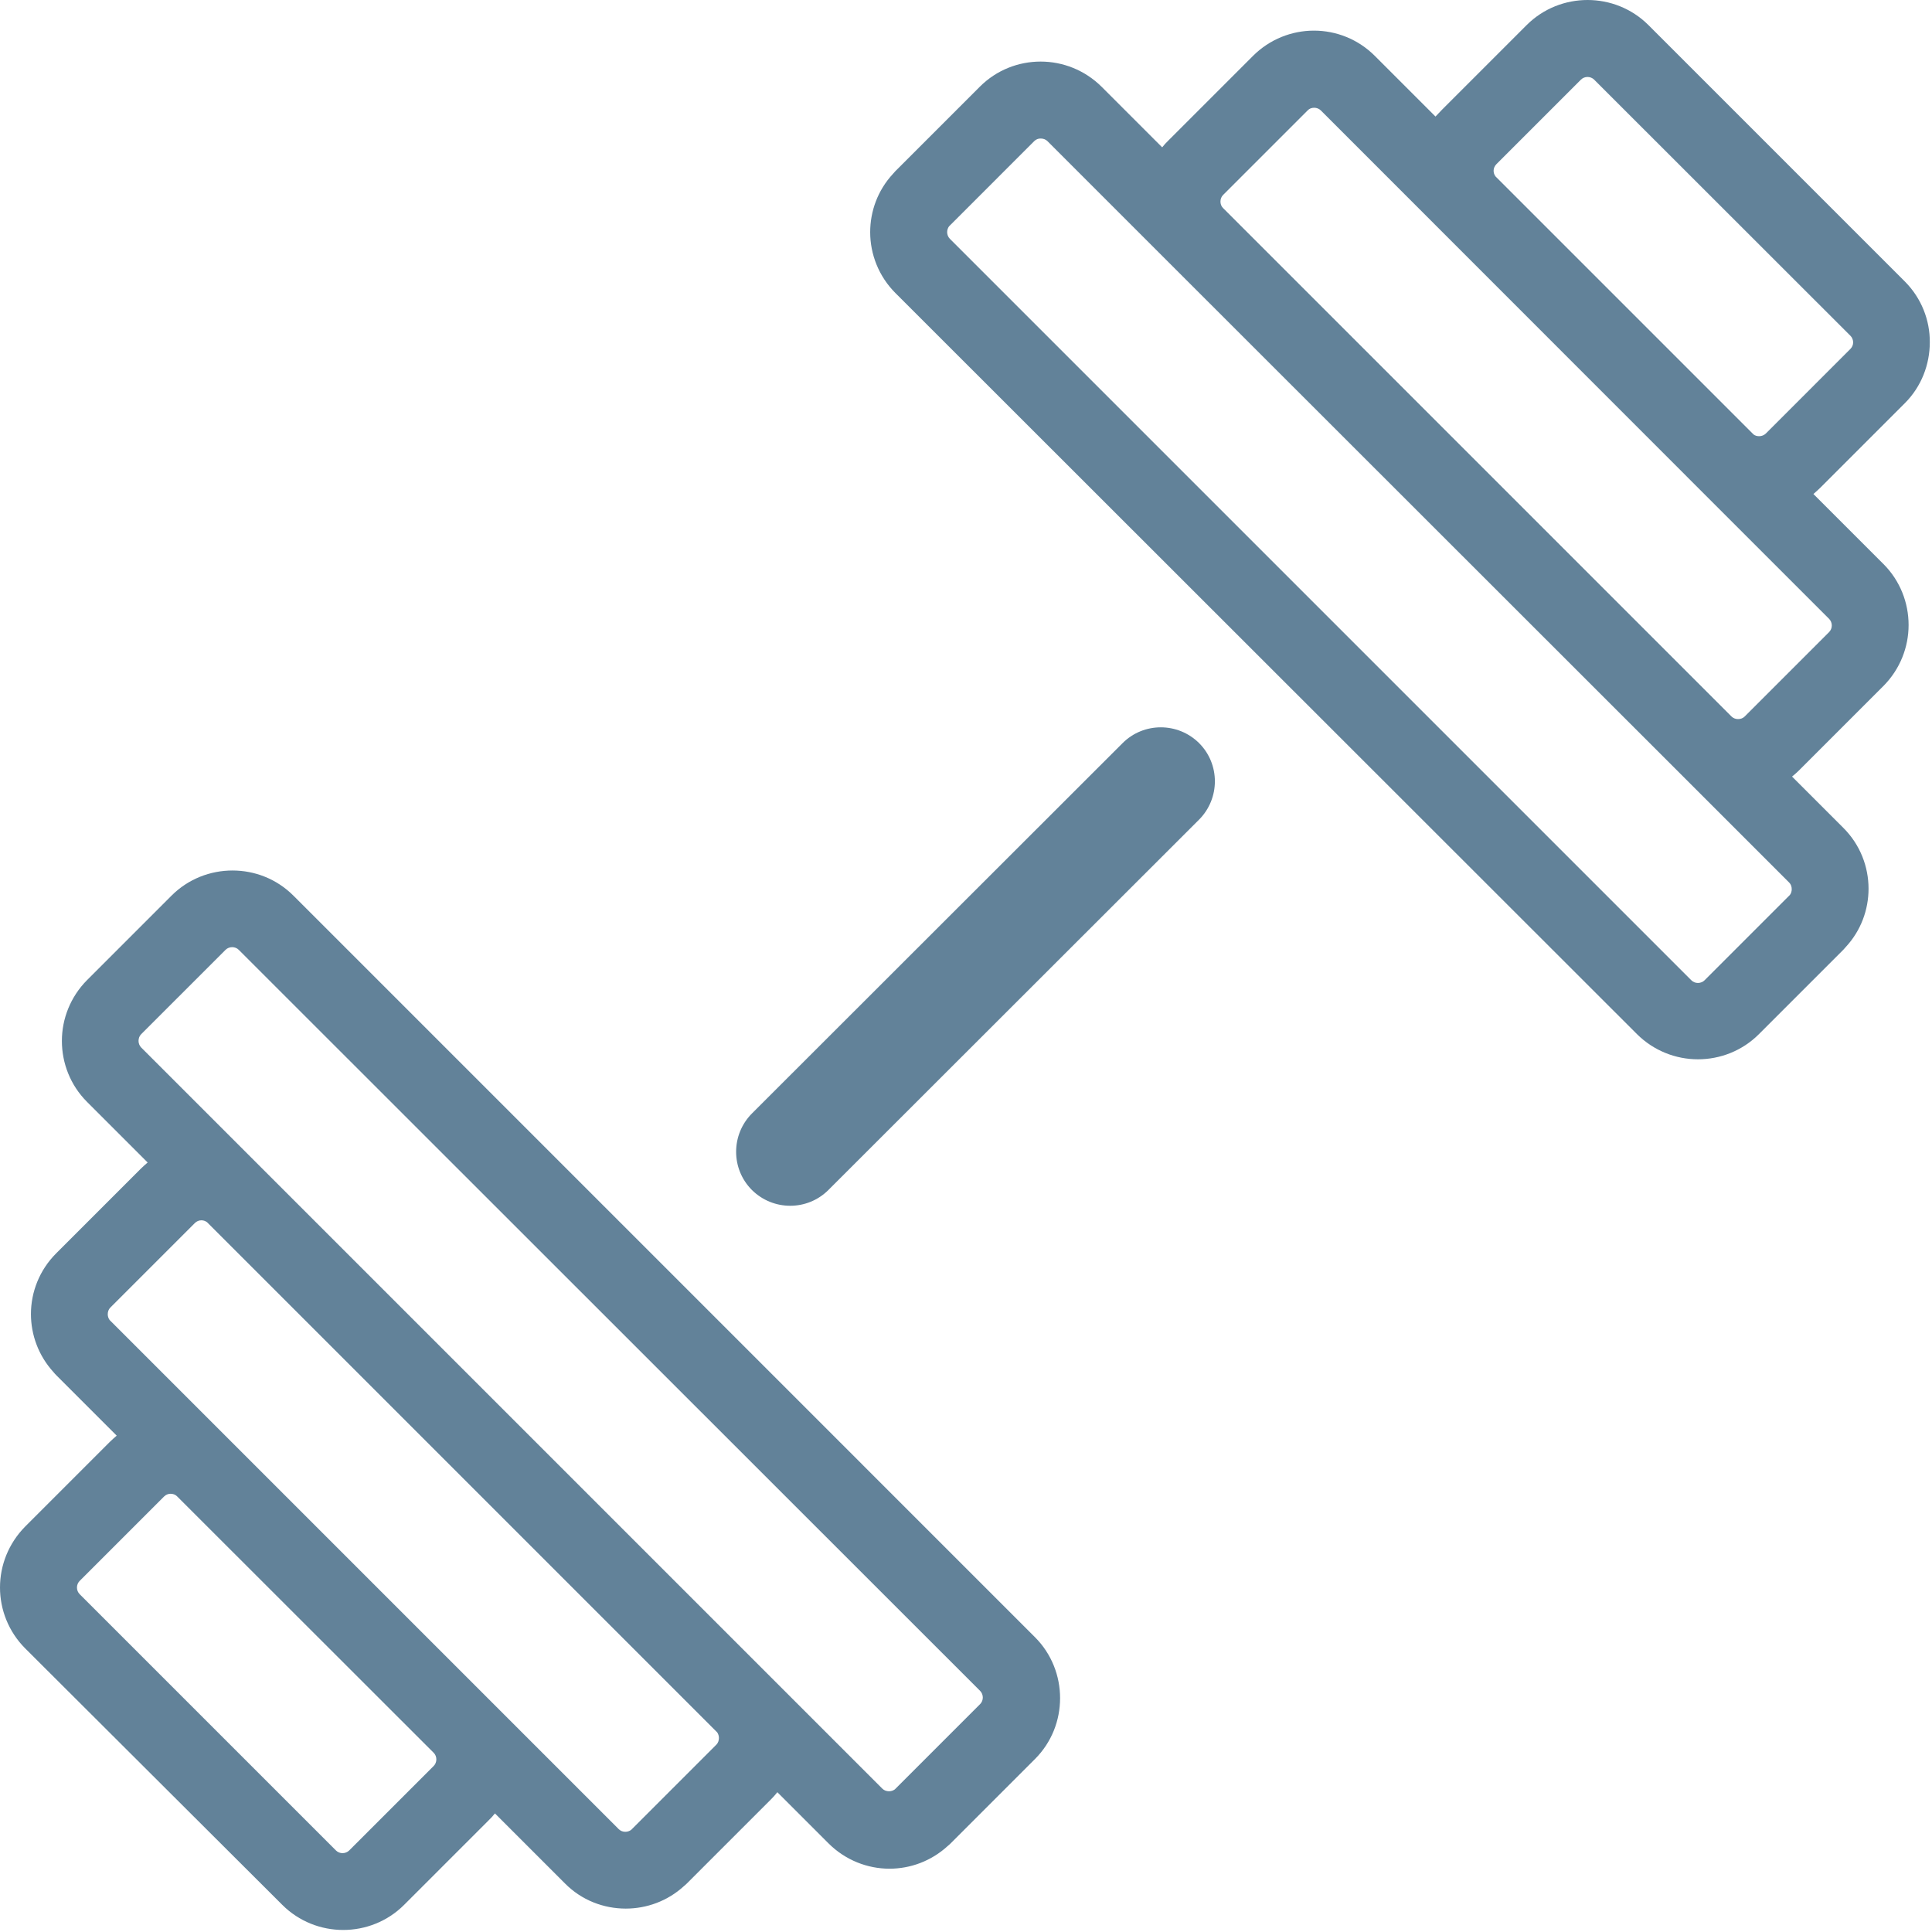 <svg xmlns="http://www.w3.org/2000/svg" width="123" height="123" viewBox="0 0 123 123" fill="none"><g clip-path="url(#clip0_4_13)"><path d="M1.61 97.18L6.99 91.8C7.13 91.66 7.28 91.53 7.43 91.4L3.57 87.54C3.51 87.48 3.46 87.42 3.41 87.36C2.45 86.31 1.97 84.98 1.97 83.66C1.97 82.26 2.51 80.86 3.58 79.79L8.96 74.41C9.1 74.27 9.25 74.14 9.4 74.01L5.54 70.15C4.47 69.08 3.94 67.67 3.94 66.27C3.94 64.87 4.48 63.47 5.54 62.4L10.92 57.02C11.99 55.95 13.4 55.42 14.8 55.42C16.21 55.42 17.61 55.95 18.68 57.02L65.89 104.23C66.96 105.3 67.49 106.71 67.49 108.11C67.49 109.52 66.96 110.92 65.89 111.99L60.51 117.37C60.45 117.43 60.39 117.48 60.33 117.53C59.28 118.49 57.95 118.97 56.63 118.97C55.23 118.97 53.83 118.43 52.76 117.37L49.49 114.1C49.37 114.25 49.24 114.4 49.1 114.54L43.72 119.92C43.66 119.98 43.6 120.03 43.54 120.08C42.5 121.03 41.17 121.51 39.84 121.51C38.43 121.51 37.03 120.98 35.97 119.91L31.51 115.45C31.39 115.6 31.26 115.75 31.11 115.89L25.73 121.27C24.66 122.34 23.25 122.87 21.85 122.87C20.45 122.87 19.04 122.34 17.97 121.27L1.61 104.95C0.54 103.88 0 102.47 0 101.07C0 99.66 0.54 98.26 1.61 97.18ZM65.85 8.98L60.47 14.36L60.42 14.41C60.34 14.52 60.3 14.65 60.3 14.78C60.3 14.93 60.36 15.09 60.47 15.2L107.68 62.41C107.79 62.52 107.94 62.58 108.1 62.58C108.25 62.58 108.41 62.52 108.52 62.41L113.9 57.03L113.95 56.98C114.03 56.88 114.07 56.74 114.07 56.61C114.07 56.45 114.02 56.3 113.91 56.19L106.78 49.06L74.41 16.71L66.69 8.99C66.58 8.88 66.43 8.82 66.27 8.82C66.11 8.81 65.96 8.87 65.85 8.98ZM71.47 47.31C72.81 45.97 74.99 45.97 76.34 47.31C77.68 48.65 77.68 50.83 76.34 52.18L52.74 75.76C51.4 77.1 49.22 77.1 47.87 75.76C46.53 74.42 46.53 72.24 47.87 70.89L71.47 47.31ZM100.65 5.07L95.27 10.45C95.15 10.57 95.09 10.72 95.09 10.87C95.09 11 95.13 11.12 95.21 11.23L95.27 11.29L111.59 27.61L111.64 27.66C111.74 27.74 111.87 27.77 112 27.77C112.15 27.77 112.31 27.71 112.42 27.6L117.8 22.22C117.92 22.1 117.98 21.95 117.98 21.8C117.98 21.65 117.92 21.49 117.81 21.38L101.49 5.07C101.38 4.96 101.23 4.9 101.07 4.9C100.91 4.9 100.76 4.96 100.65 5.07ZM91.81 6.98L97.19 1.6C98.26 0.53 99.67 0 101.07 0C102.47 0 103.88 0.53 104.95 1.6L121.27 17.92C122.33 18.98 122.87 20.39 122.86 21.79C122.86 23.2 122.33 24.61 121.27 25.67L115.89 31.05C115.75 31.19 115.6 31.32 115.45 31.45L119.91 35.91C120.98 36.98 121.51 38.39 121.51 39.79C121.51 41.2 120.97 42.6 119.91 43.67L114.53 49.05C114.39 49.19 114.24 49.32 114.09 49.44L117.36 52.71C118.43 53.78 118.96 55.18 118.96 56.58C118.96 57.91 118.48 59.24 117.52 60.28C117.47 60.34 117.42 60.4 117.36 60.46L111.98 65.84C110.91 66.91 109.5 67.44 108.1 67.44C106.69 67.44 105.29 66.9 104.22 65.84L57.01 18.66C55.94 17.59 55.4 16.18 55.4 14.78C55.4 13.45 55.88 12.12 56.84 11.08C56.89 11.02 56.94 10.96 57 10.9L62.38 5.52C63.45 4.45 64.85 3.92 66.25 3.92C67.66 3.92 69.06 4.46 70.13 5.52L73.99 9.38C74.11 9.23 74.24 9.08 74.39 8.94L79.77 3.56C80.84 2.49 82.25 1.95 83.65 1.95C85.06 1.95 86.46 2.49 87.53 3.56L91.39 7.42C91.54 7.27 91.67 7.12 91.81 6.98ZM83.25 7.03L77.87 12.41C77.76 12.52 77.7 12.67 77.7 12.83C77.7 12.98 77.75 13.13 77.86 13.24L77.87 13.25L110.23 45.61C110.34 45.72 110.49 45.78 110.65 45.78C110.81 45.78 110.96 45.73 111.07 45.62L116.45 40.24C116.56 40.13 116.62 39.98 116.62 39.82C116.62 39.67 116.56 39.51 116.45 39.4L108.14 31.09L84.09 7.03C83.98 6.92 83.82 6.86 83.67 6.86C83.51 6.86 83.36 6.91 83.25 7.03ZM16.71 74.41L49.07 106.77L56.18 113.88C56.29 113.99 56.45 114.04 56.6 114.04C56.73 114.04 56.86 114 56.97 113.92L57.02 113.87L62.4 108.49C62.51 108.38 62.57 108.23 62.57 108.07C62.57 107.92 62.51 107.76 62.4 107.65L15.2 60.47C15.09 60.36 14.94 60.3 14.78 60.3C14.63 60.3 14.47 60.36 14.36 60.47L8.98 65.85C8.87 65.96 8.82 66.12 8.82 66.27C8.82 66.42 8.88 66.58 8.99 66.69L16.71 74.41ZM45.66 110.29L45.61 110.24L13.24 77.87L13.18 77.81C13.07 77.73 12.95 77.69 12.82 77.69C12.67 77.69 12.52 77.75 12.4 77.87L7.02 83.25C6.91 83.36 6.86 83.52 6.86 83.67C6.86 83.8 6.9 83.93 6.98 84.04L7.03 84.09L14.75 91.81L31.07 108.13L39.39 116.45C39.51 116.57 39.66 116.62 39.81 116.62C39.94 116.62 40.07 116.58 40.18 116.5L40.23 116.45L45.61 111.07C45.72 110.96 45.77 110.8 45.77 110.65C45.77 110.52 45.73 110.39 45.66 110.29ZM10.45 95.27L5.07 100.65C4.96 100.76 4.9 100.91 4.9 101.07C4.9 101.23 4.96 101.38 5.07 101.49L21.39 117.81C21.5 117.92 21.65 117.98 21.81 117.98C21.96 117.98 22.12 117.92 22.23 117.81L27.61 112.43C27.72 112.32 27.78 112.17 27.78 112.01C27.78 111.85 27.72 111.7 27.61 111.59L11.28 95.27L11.27 95.26C11.16 95.15 11.01 95.1 10.86 95.1C10.71 95.1 10.56 95.16 10.45 95.27Z" fill="#628299"></path></g><defs><clipPath id="clip0_4_13"><rect width="122.87" height="122.88" fill="white"></rect></clipPath></defs></svg>